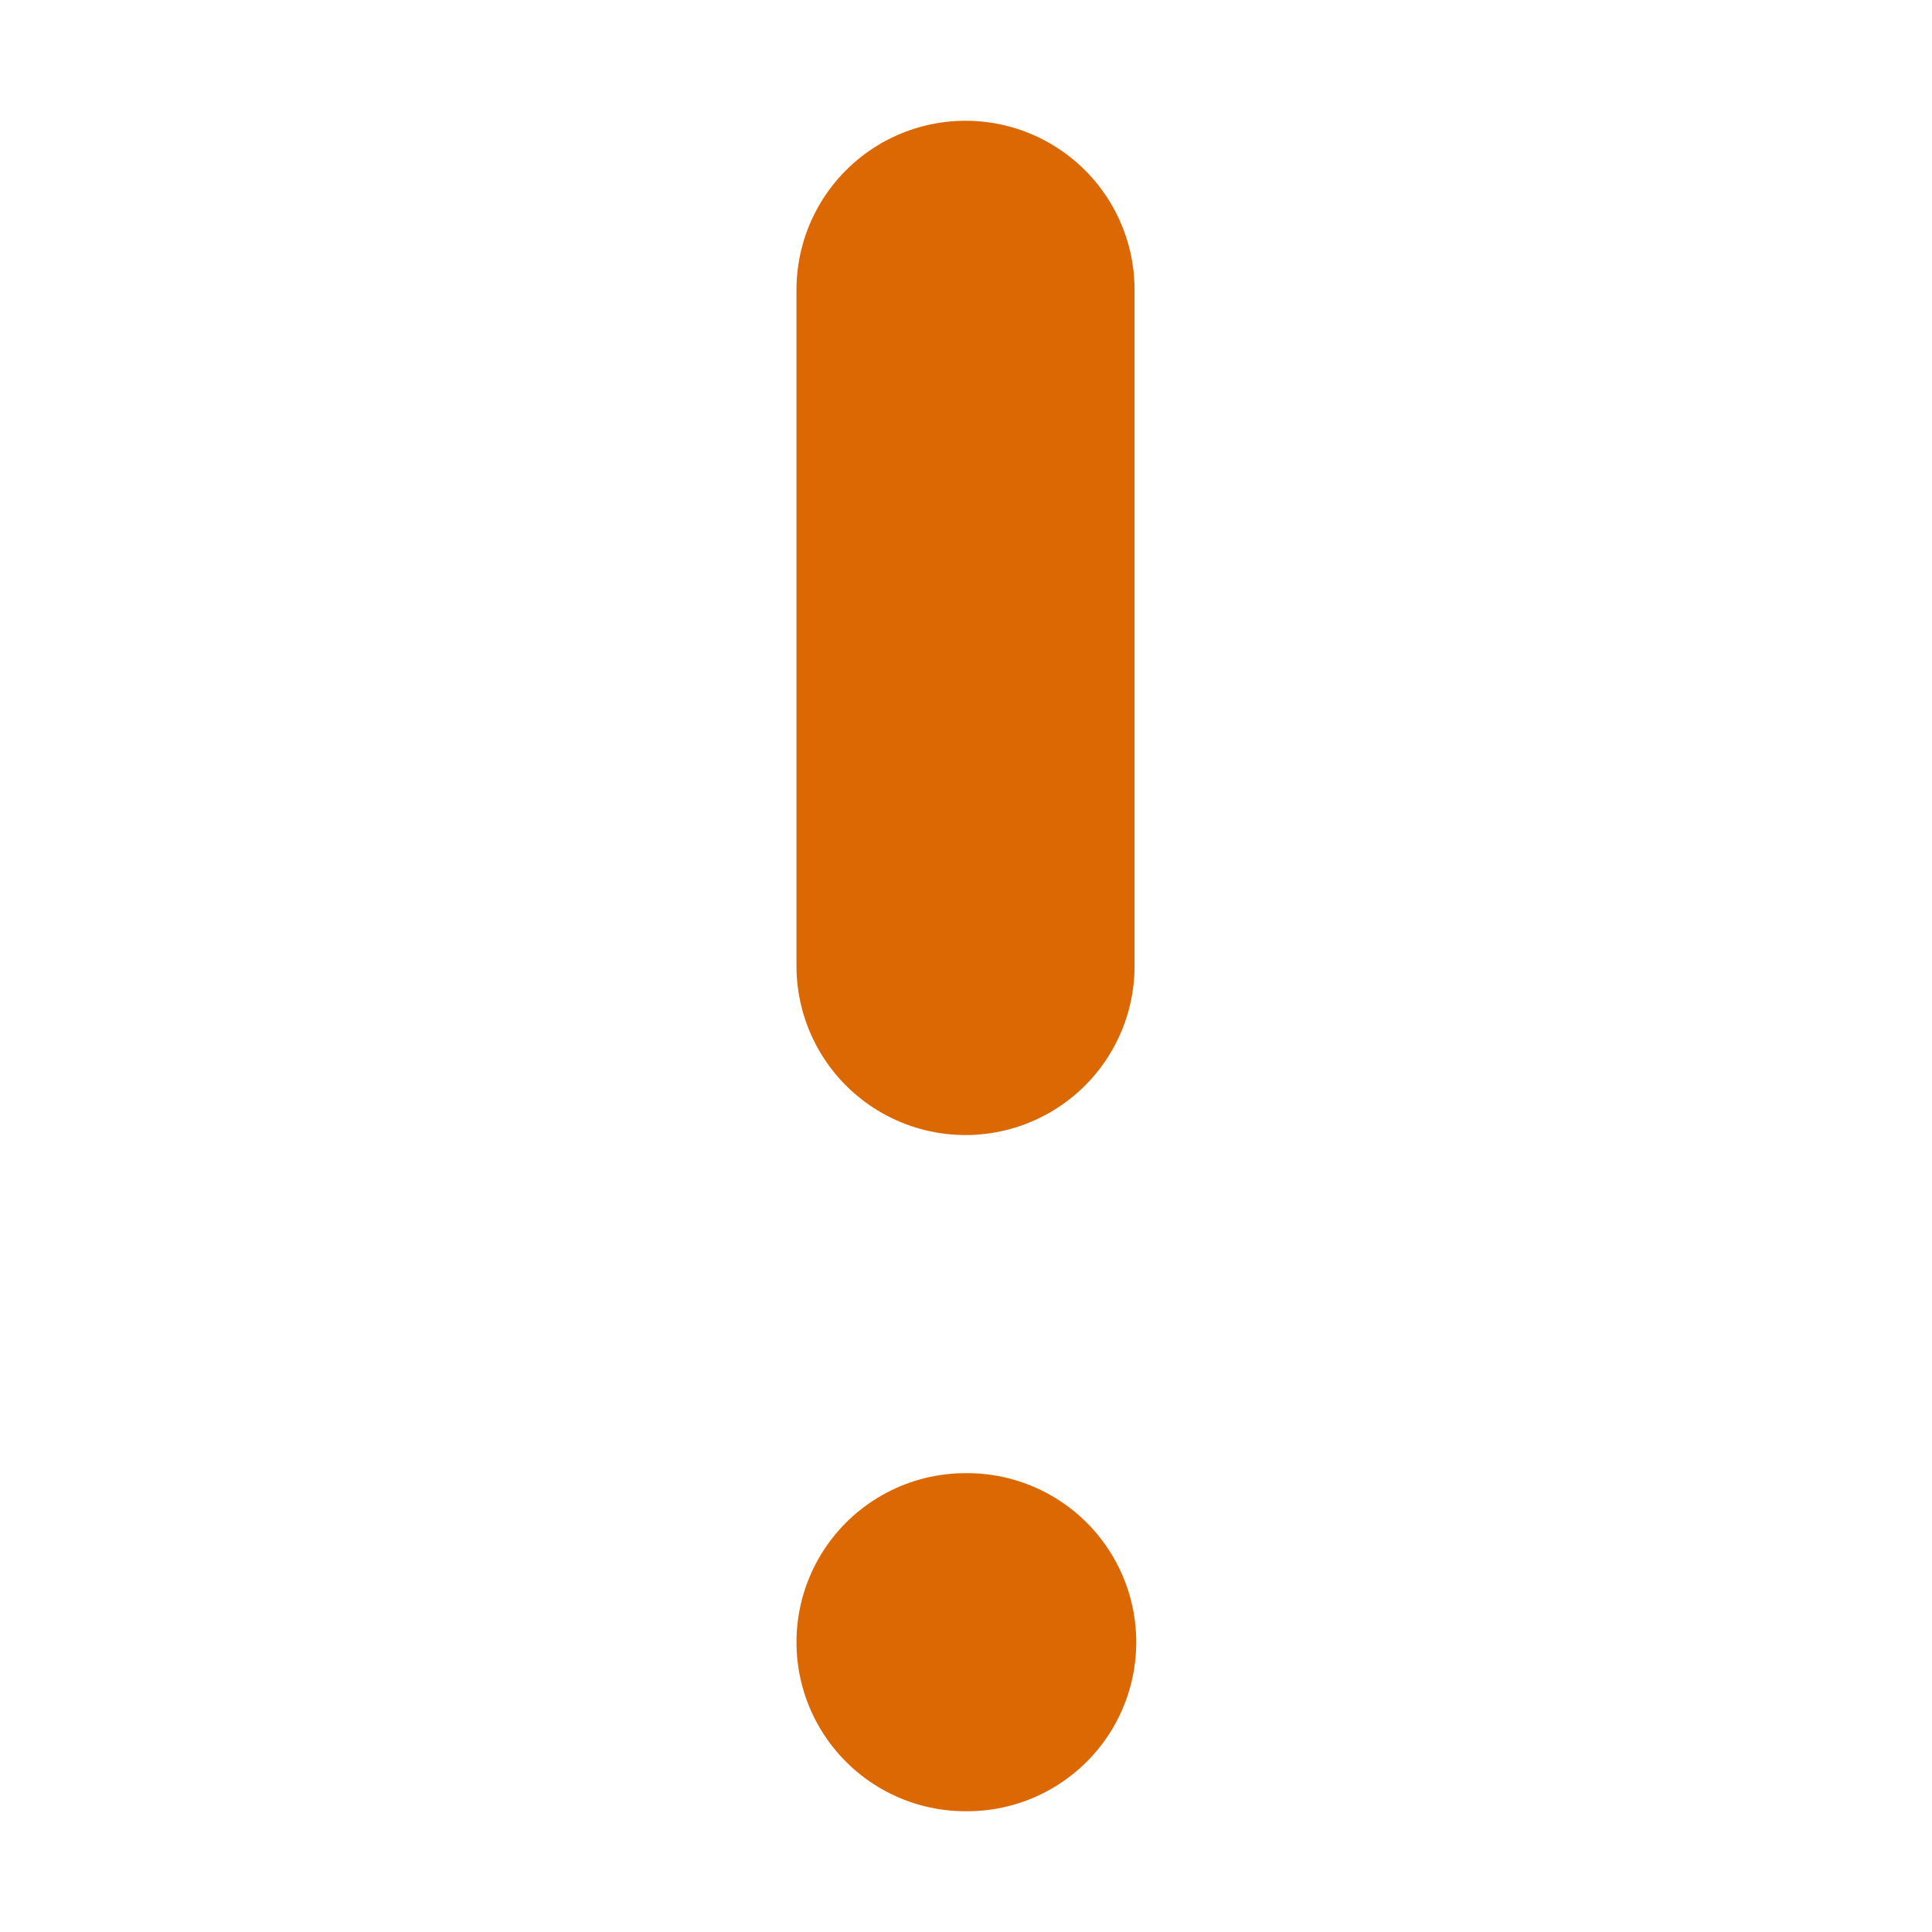 <svg width="16" height="16" viewBox="0 0 16 16" fill="none" xmlns="http://www.w3.org/2000/svg">
<path d="M7.996 2.4V8M7.996 13.6H8.01" stroke="#DC6803" stroke-width="2.8" stroke-linecap="round" stroke-linejoin="round"/>
</svg>
